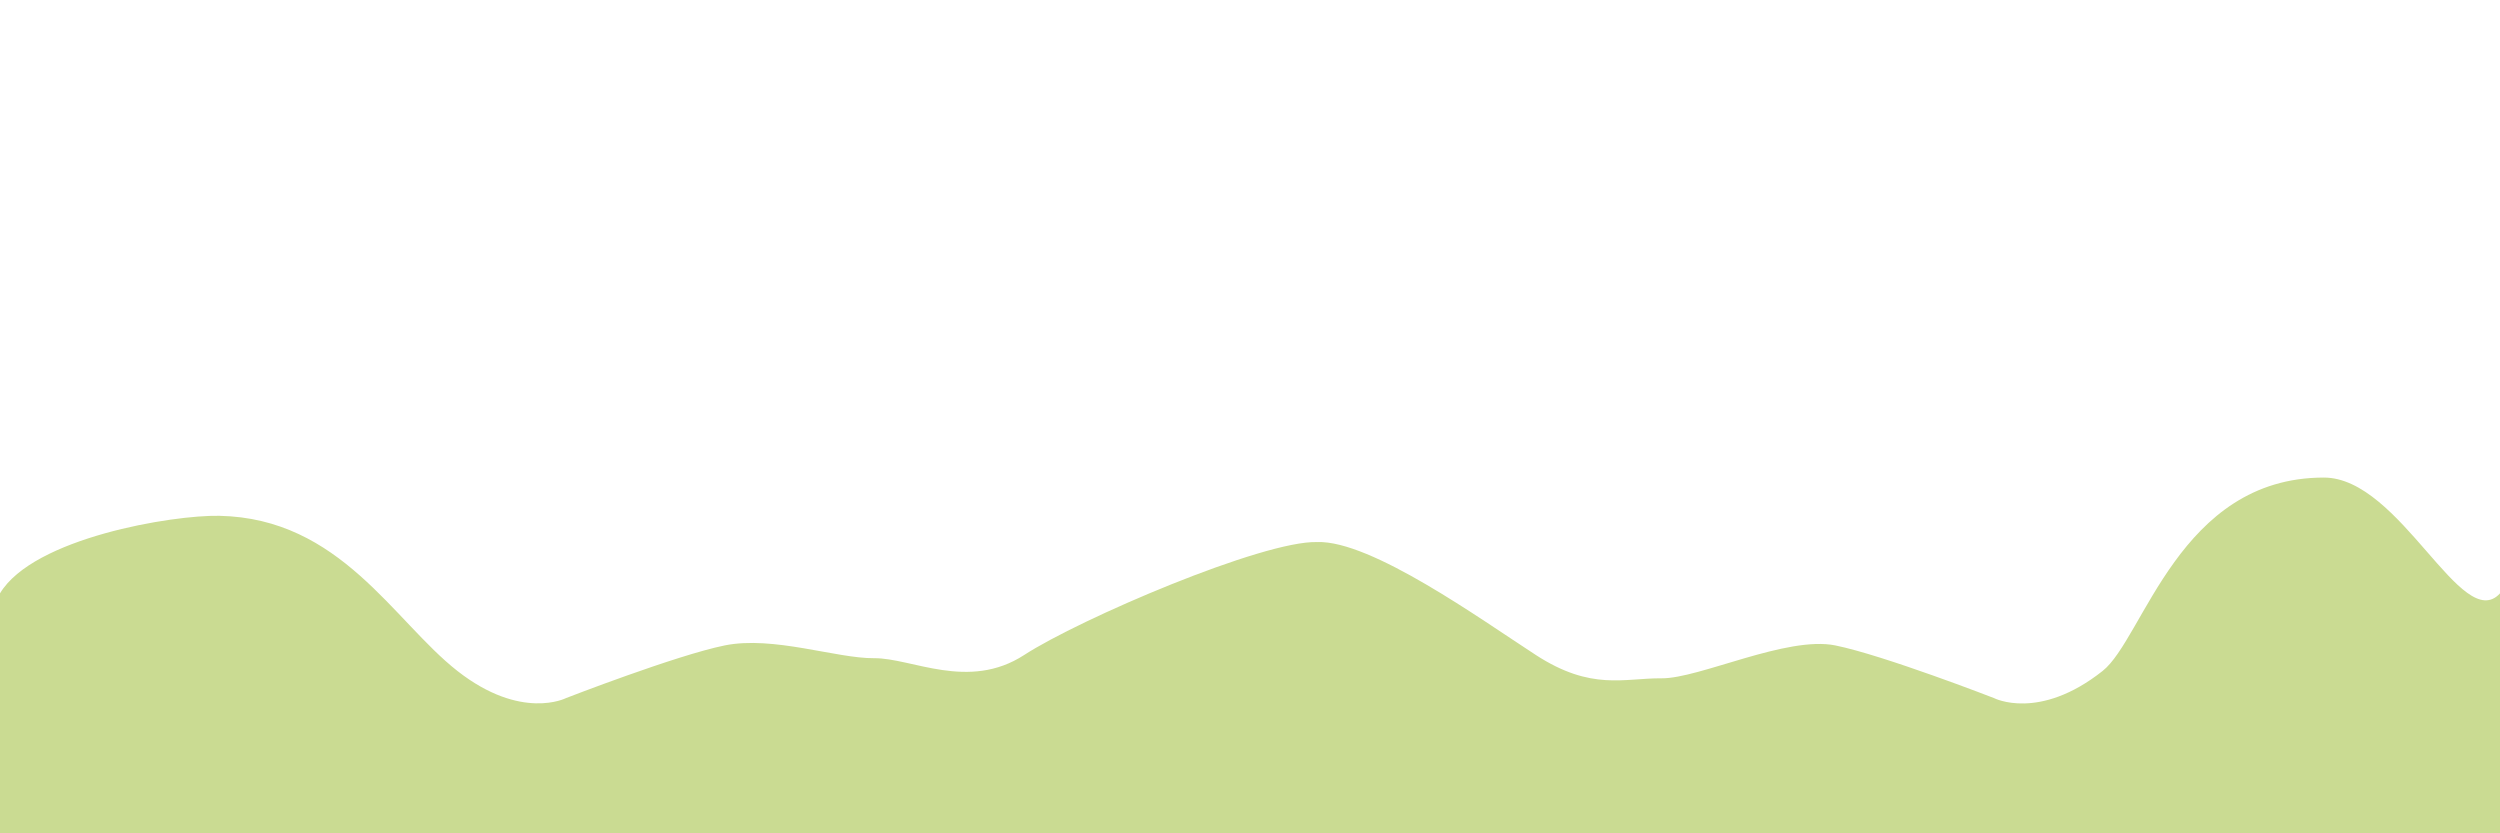 <?xml version="1.0" encoding="UTF-8"?>
<!DOCTYPE svg PUBLIC "-//W3C//DTD SVG 1.1//EN" "http://www.w3.org/Graphics/SVG/1.1/DTD/svg11.dtd">
<svg version="1.1" xmlns="http://www.w3.org/2000/svg" xmlns:xlink="http://www.w3.org/1999/xlink" x="0" y="0" width="1500" height="500" viewBox="0, 0, 1500, 500">
  <g id="Layer_2" display="none">
    <g>
      <path d="M0.5,0.5 L1500.5,0.5 L1500.5,500.5 L0.5,500.5 L0.5,0.5 z" fill="#CADB92"/>
      <path d="M0.5,0.5 L1500.5,0.5 L1500.5,500.5 L0.5,500.5 L0.5,0.5 z" fill-opacity="0" stroke="#000000" stroke-width="1"/>
    </g>
  </g>
  <g id="Layer_1">
    <path d="M0,356 C20.025,322.68 103.69,308.903 131.613,309.485 C204.311,310.999 236.087,372.521 274.456,402.58 C312.825,432.639 339.592,418.864 339.592,418.864 C339.592,418.864 405.703,393.169 434.821,387.254 C463.939,381.338 501.903,395.113 524.464,394.917 C547.024,394.721 581.056,414.701 614.505,393.001 C647.953,371.301 757.885,324.246 790.319,325.242 C790.968,349.1 768,500 768,500 L-0,500 M1500,500 L768,500 C768,500 789.695,349.082 790.345,325.224 C822.778,324.228 888.064,371.3 921.513,393 C954.961,414.7 974.404,406.793 996.965,406.989 C1019.525,407.185 1072.078,381.337 1101.196,387.253 C1130.314,393.169 1196.425,418.863 1196.425,418.863 C1196.425,418.863 1223.344,432.83 1261.561,402.579 C1286.297,383 1307.441,286.537 1394.332,286.537 C1440.277,286.537 1477.131,380.979 1500.022,356" fill="#CADB92" id="m2.InnerFront"/>
  </g>
</svg>
